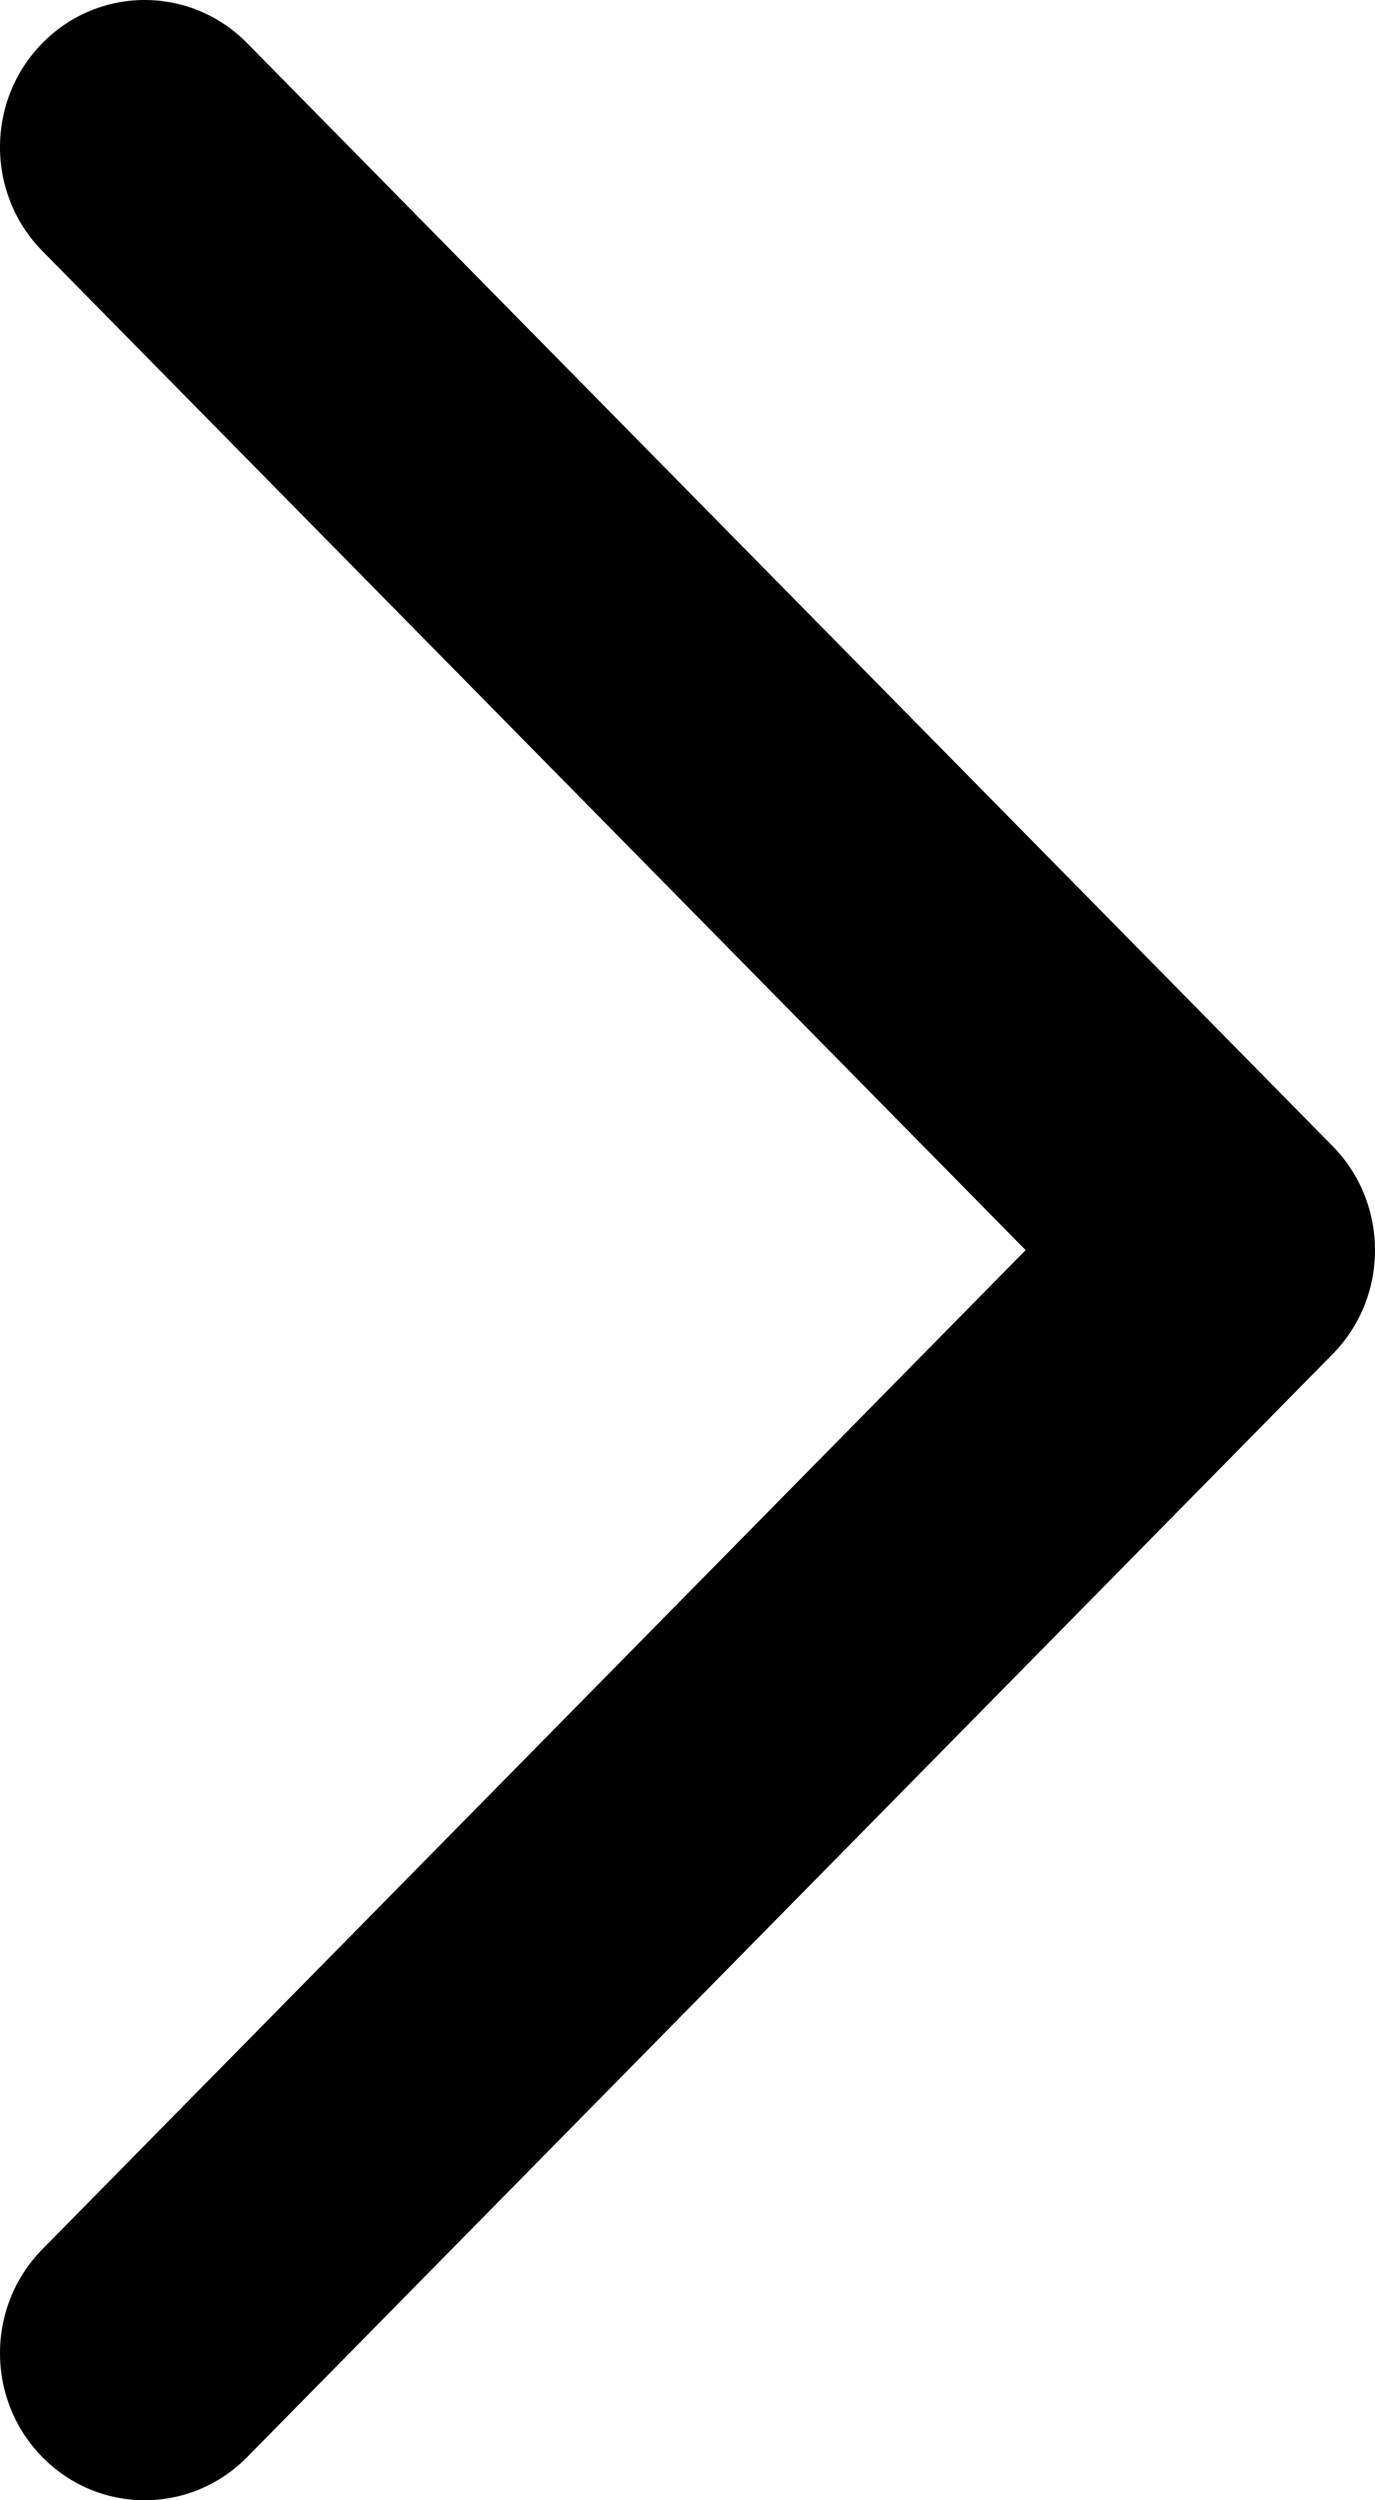 <svg xmlns="http://www.w3.org/2000/svg" width="11" height="20" viewBox="0 0 11 20" fill="none">
  <path fill-rule="evenodd" clip-rule="evenodd" d="M0.339 0.345C0.791 -0.115 1.524 -0.115 1.977 0.345L10.661 9.168C11.113 9.628 11.113 10.373 10.661 10.832L1.977 19.655C1.524 20.115 0.791 20.115 0.339 19.655C-0.113 19.196 -0.113 18.451 0.339 17.992L8.205 10L0.339 2.008C-0.113 1.549 -0.113 0.804 0.339 0.345Z" fill="black"/>
</svg>